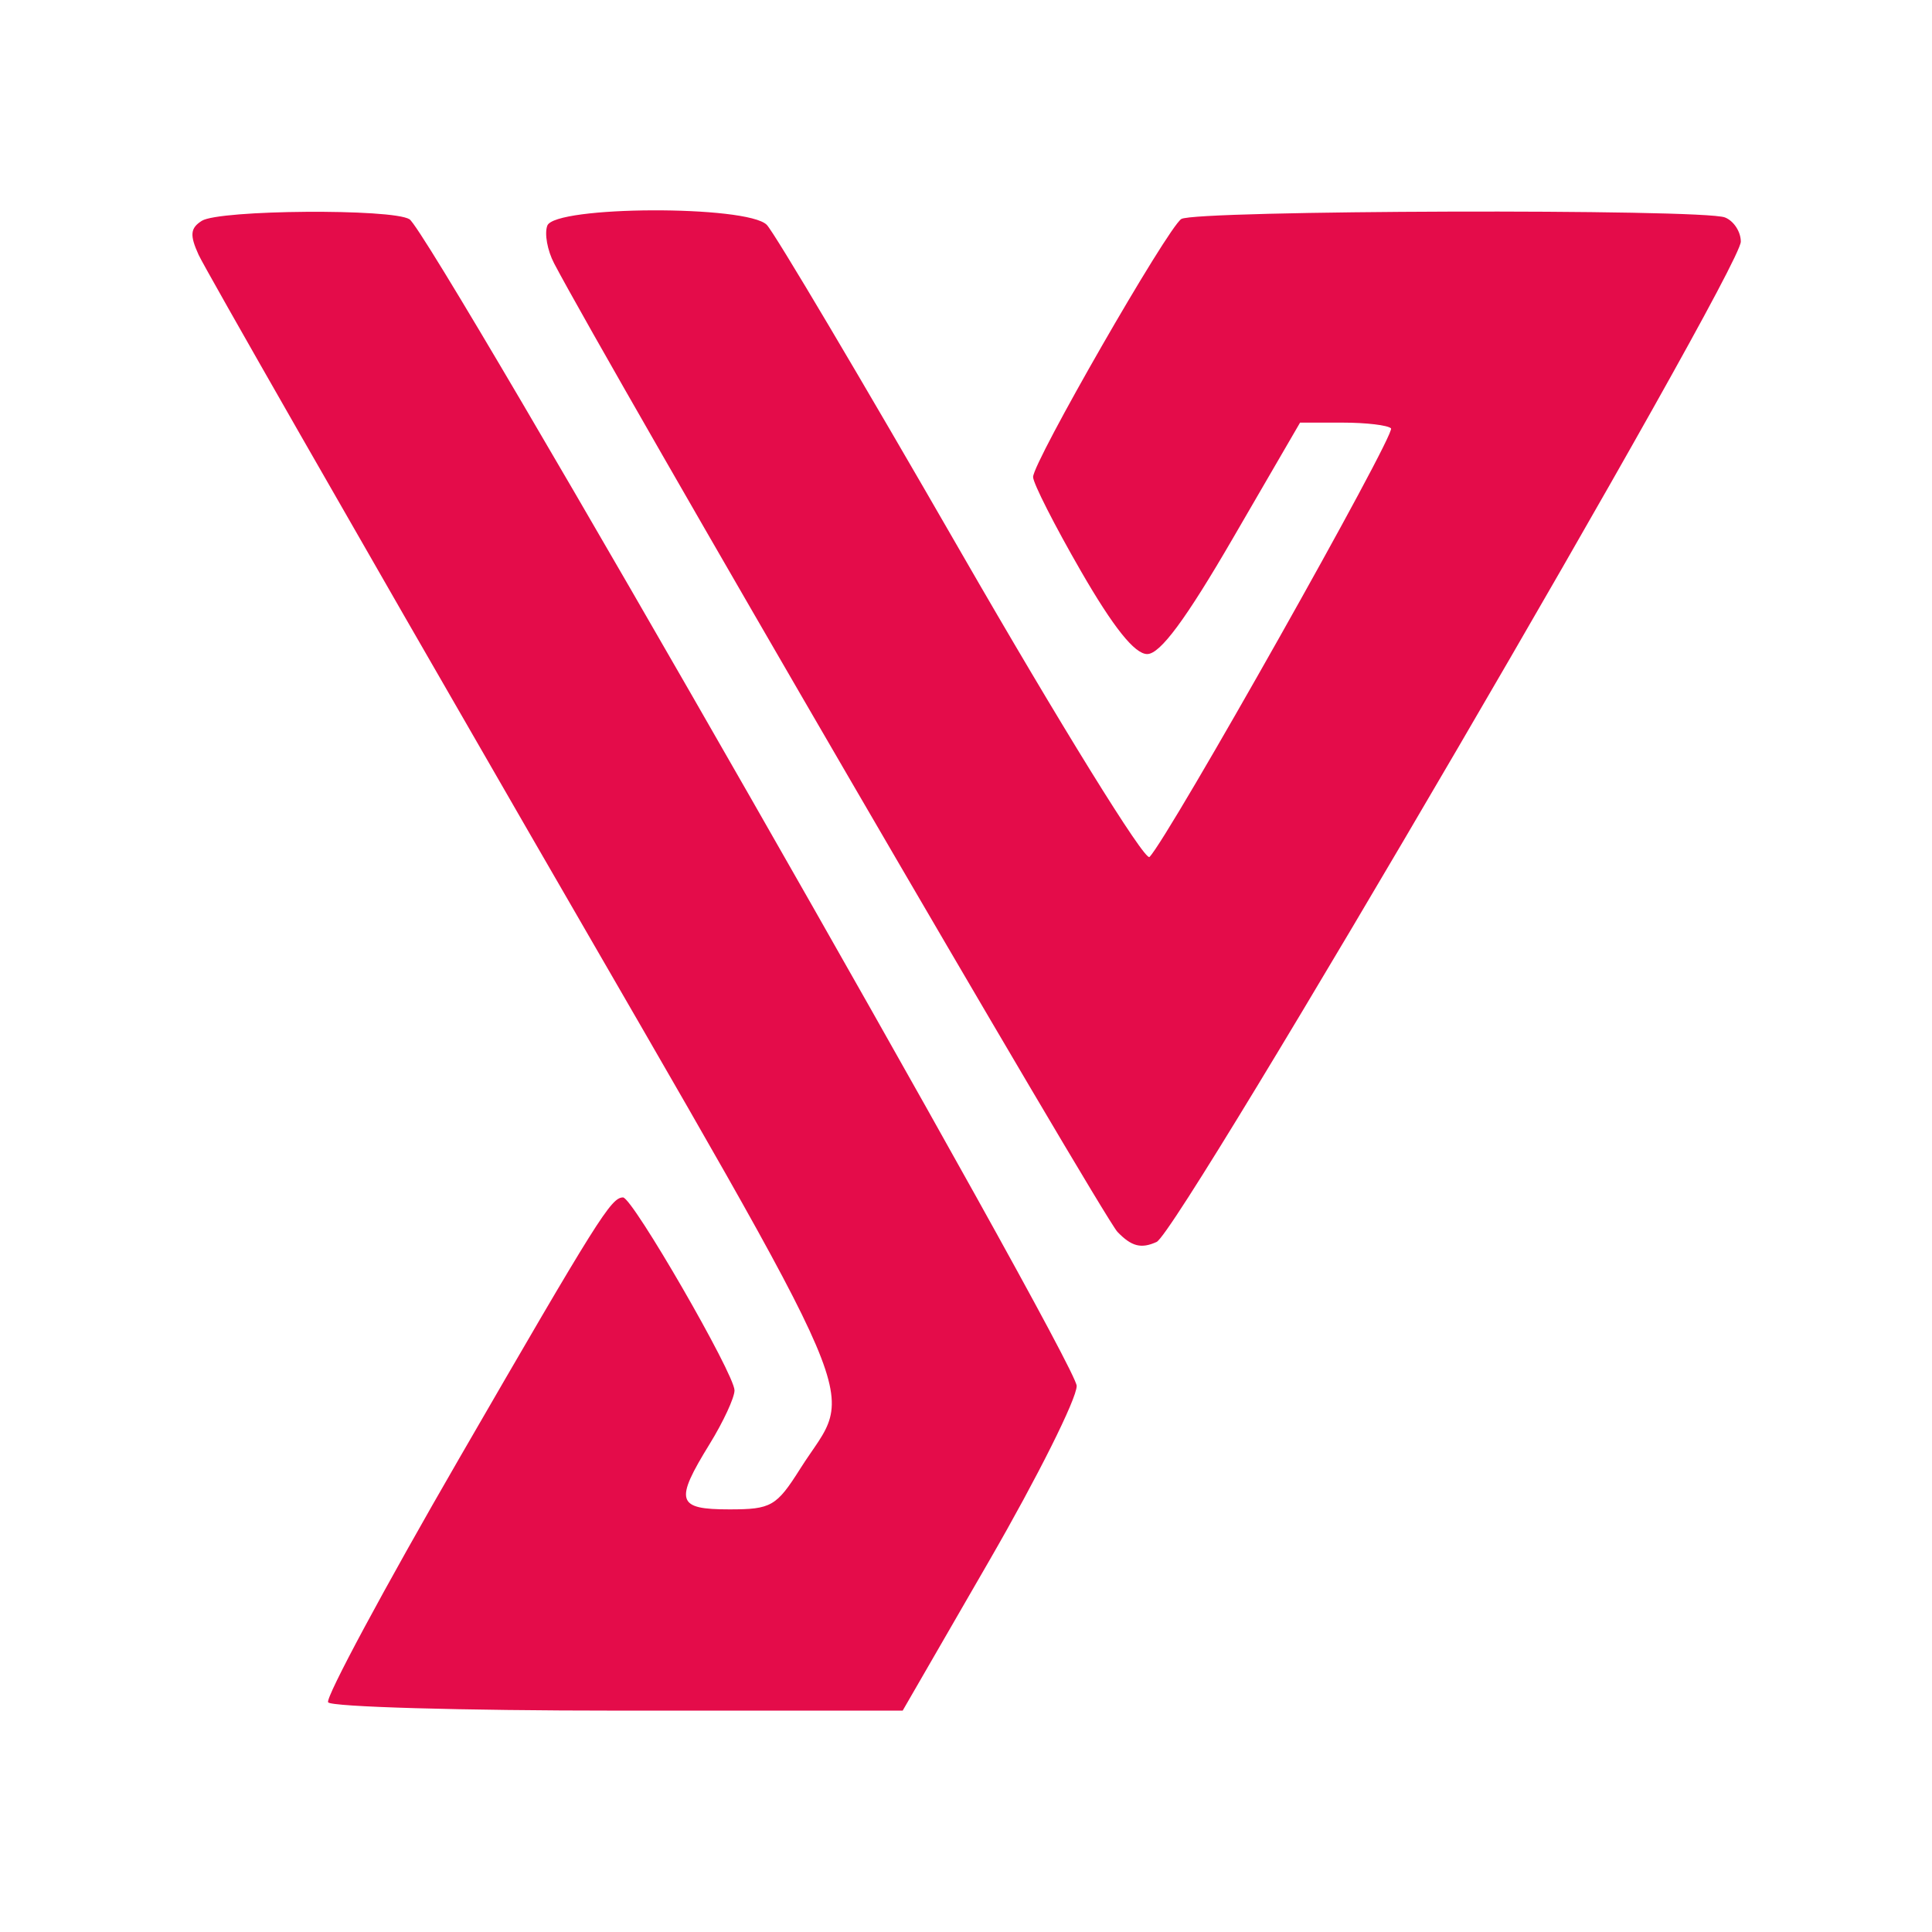 <svg xmlns="http://www.w3.org/2000/svg" width="192" height="192" viewBox="0 0 192 192" version="1.1"><path d="M 20.057 21.944 C 18.908 22.671, 18.843 23.360, 19.739 25.327 C 20.358 26.685, 35.100 52.459, 52.500 82.602 C 87.274 142.846, 84.942 137.380, 79.532 145.949 C 77.163 149.702, 76.645 150, 72.487 150 C 67.250 150, 67.011 149.207, 70.526 143.500 C 71.881 141.300, 72.992 138.904, 72.995 138.177 C 73.001 136.561, 62.856 119, 61.916 119 C 60.736 119, 59.445 121.057, 45.643 144.924 C 38.193 157.807, 32.327 168.720, 32.608 169.174 C 32.888 169.628, 45.851 170, 61.413 170 L 89.707 170 98.354 155.026 C 103.109 146.790, 107 139.008, 107 137.732 C 107 135.347, 42.839 23.153, 40.695 21.790 C 39.004 20.715, 21.796 20.843, 20.057 21.944 M 54.392 22.422 C 54.092 23.204, 54.395 24.891, 55.067 26.172 C 60.327 36.201, 109.602 120.918, 111.052 122.424 C 112.450 123.876, 113.404 124.122, 114.942 123.424 C 117.247 122.379, 173 26.912, 173 24.011 C 173 23.023, 172.288 21.941, 171.418 21.607 C 169.151 20.737, 118.719 20.885, 117.395 21.765 C 116 22.693, 102.667 45.902, 102.667 47.403 C 102.667 48.015, 104.806 52.224, 107.421 56.758 C 110.651 62.357, 112.763 65, 114.009 65 C 115.295 65, 117.841 61.560, 122.521 53.500 L 129.199 42 133.433 42 C 135.762 42, 137.923 42.256, 138.236 42.569 C 138.760 43.094, 116.113 83.287, 114.235 85.165 C 113.778 85.622, 105.334 71.975, 95.472 54.839 C 85.609 37.703, 76.936 23.079, 76.198 22.341 C 74.232 20.375, 55.150 20.446, 54.392 22.422" stroke="none" fill="#e40c4a" fill-rule="evenodd"/><path d="" stroke="none" fill="#ec0c4c" fill-rule="evenodd"/></svg>